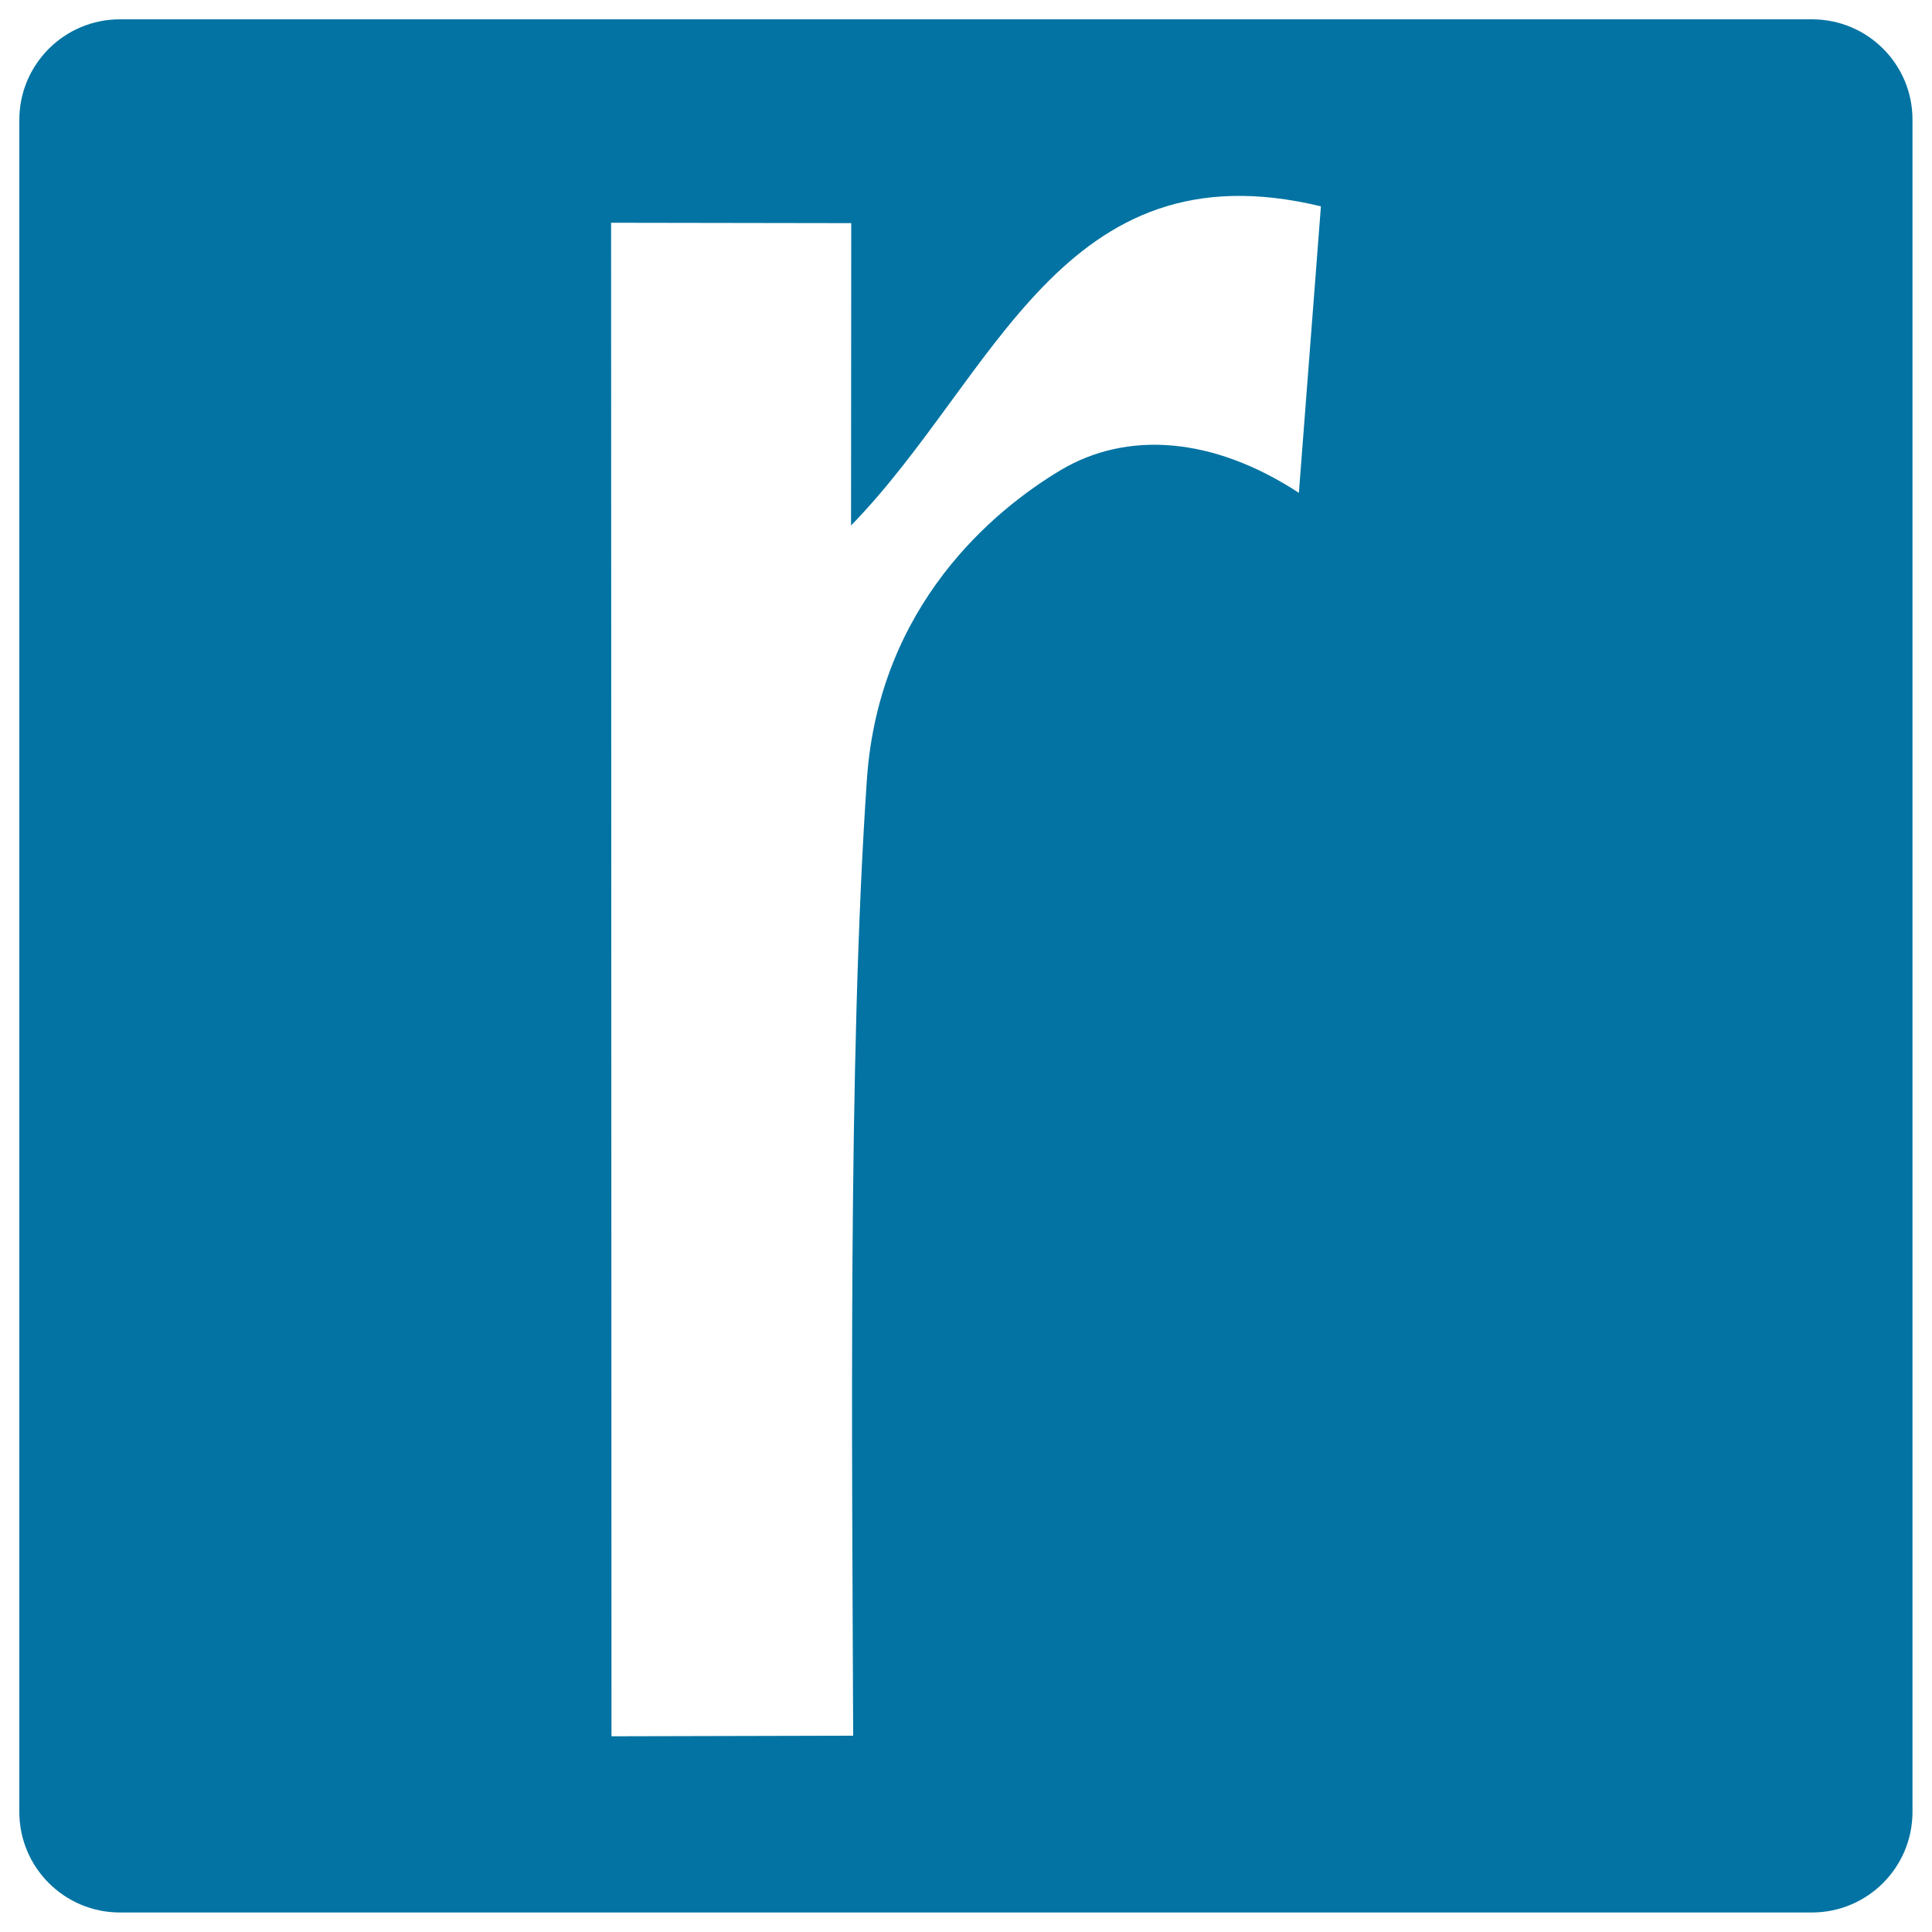 <svg xmlns="http://www.w3.org/2000/svg" viewBox="0 0 1000 1000" style="fill:#0273a2">
<title>Redalyc Logo SVG icon</title>
<g><path d="M937.9,10H62.1C33.3,10,10,33.3,10,62.1v875.7c0,28.8,23.3,52.1,52.1,52.1h875.7c28.8,0,52.1-23.3,52.1-52.1V62.1C990,33.3,966.7,10,937.9,10z M672.3,255.1c-44.6-29.2-89.1-32.2-123.4-11.7c-34.3,20.5-94,69.7-100.2,160.1c-9.9,144.3-7.6,350.2-7.1,494.9l-125.1,0.3l-0.2-783.4l124.3,0.2L440.5,272C515.4,195,549.5,74.4,683.7,106.8L672.3,255.1z"/></g>
</svg>